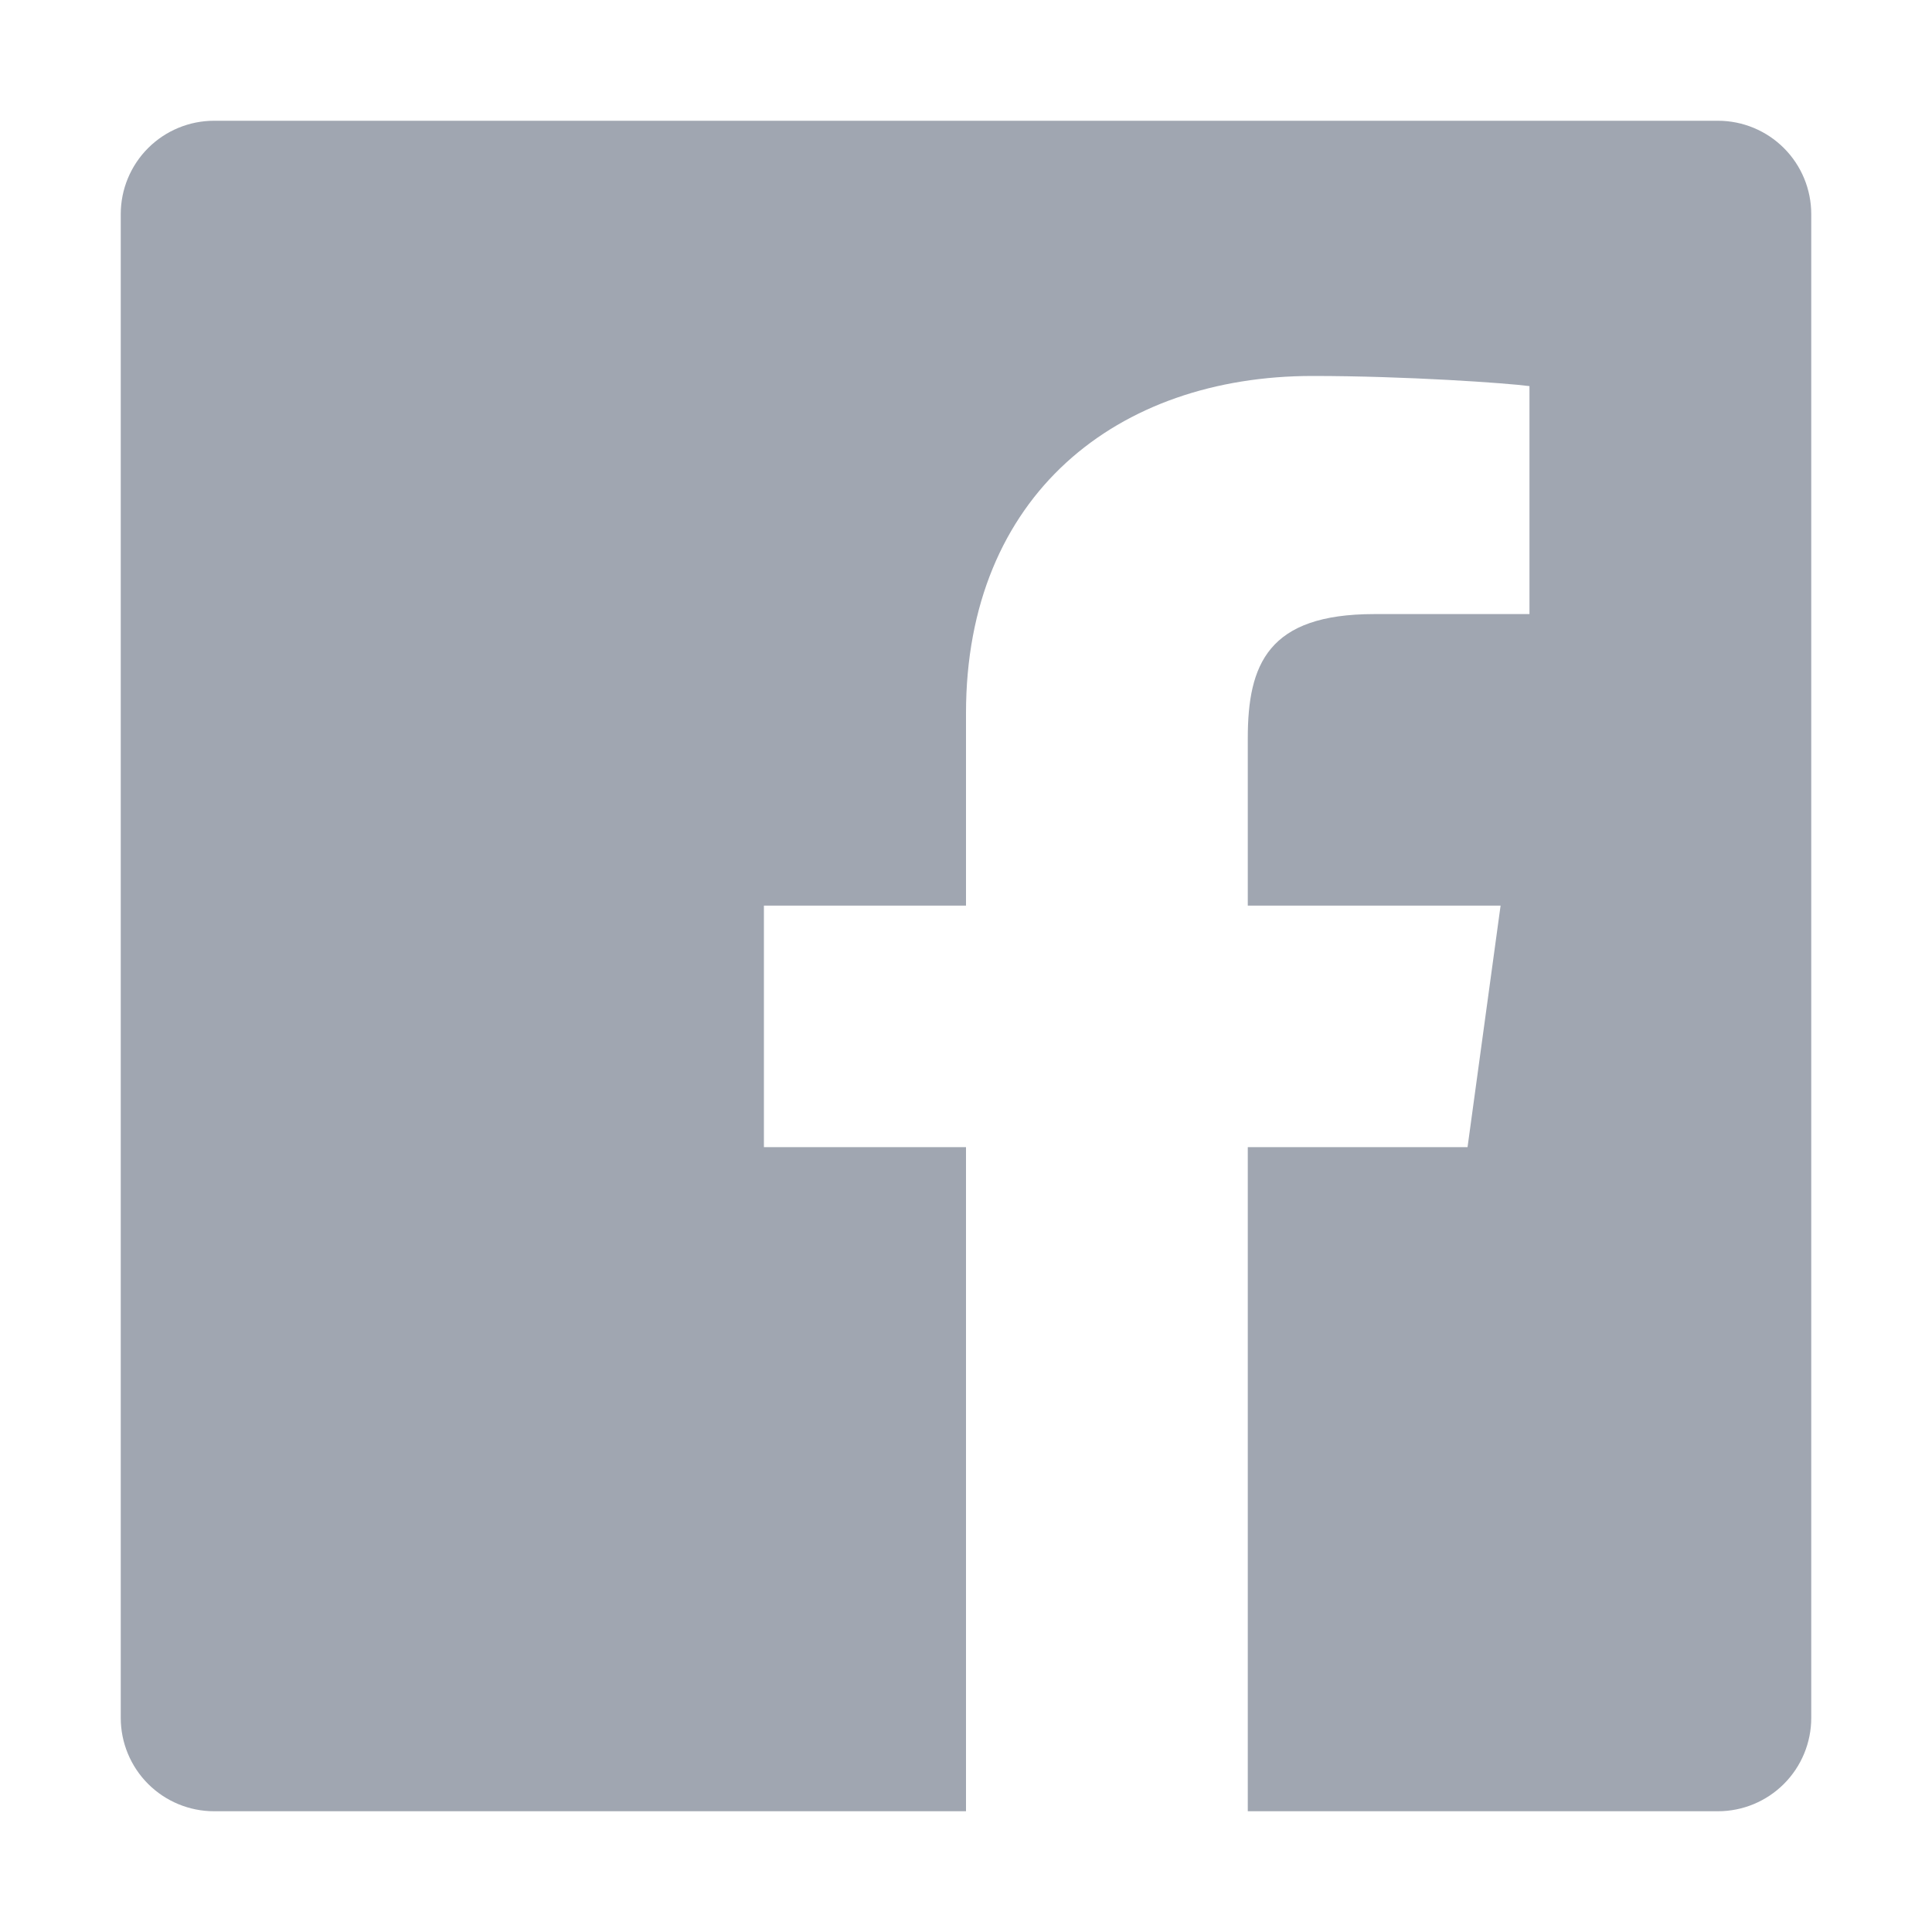 <svg width="20" height="20" viewBox="0 0 20 20" fill="none" xmlns="http://www.w3.org/2000/svg">
<path d="M17.784 1.25H2.216C1.96 1.25 1.714 1.352 1.533 1.533C1.352 1.714 1.25 1.96 1.25 2.216V17.784C1.25 18.04 1.352 18.286 1.533 18.467C1.714 18.648 1.96 18.75 2.216 18.75H10V11.875H7.908V9.375H10V7.383C10 5.123 11.568 3.892 13.587 3.892C14.553 3.892 15.592 3.965 15.833 3.997V6.357H14.225C13.126 6.357 12.917 6.877 12.917 7.643V9.375H15.534L15.192 11.875H12.917V18.75H17.784C18.04 18.75 18.286 18.648 18.467 18.467C18.648 18.286 18.75 18.04 18.75 17.784V2.216C18.75 1.96 18.648 1.714 18.467 1.533C18.286 1.352 18.04 1.25 17.784 1.25Z" fill="#A0A6B1"/>
</svg>
